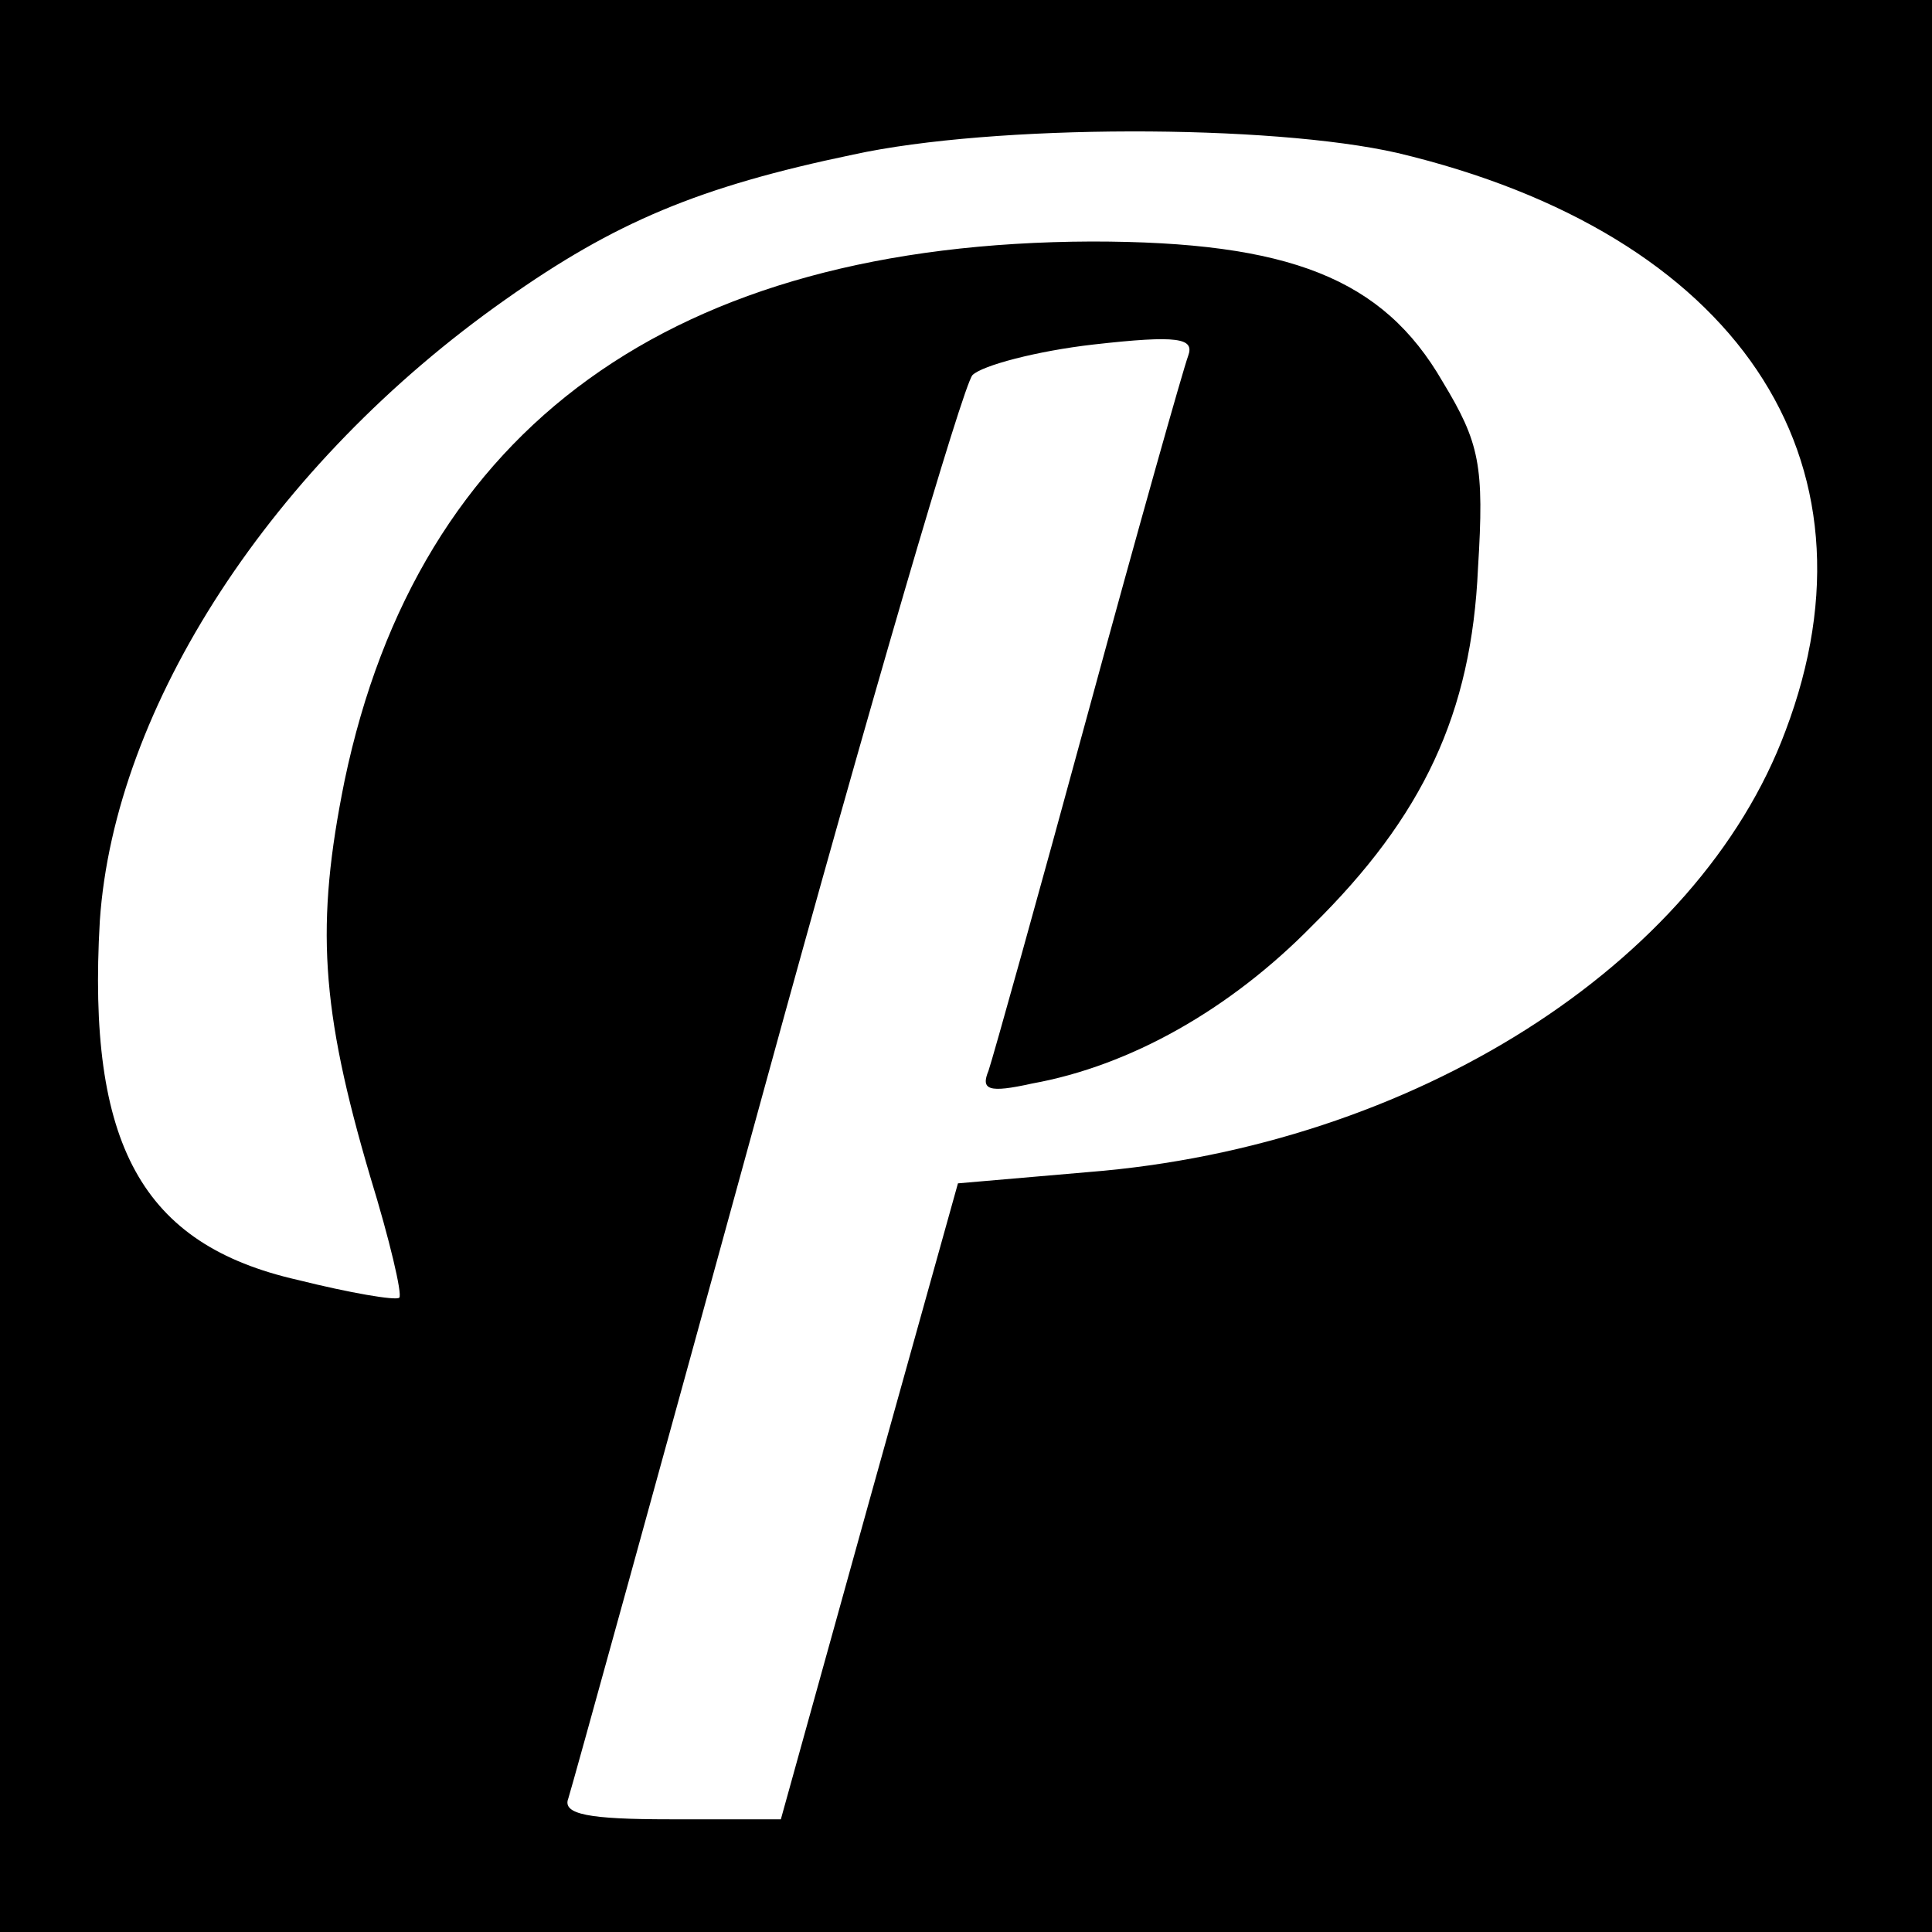 <?xml version="1.0" standalone="no"?>
<!DOCTYPE svg PUBLIC "-//W3C//DTD SVG 20010904//EN"
 "http://www.w3.org/TR/2001/REC-SVG-20010904/DTD/svg10.dtd">
<svg version="1.0" xmlns="http://www.w3.org/2000/svg"
 width="120pt" height="120pt" viewBox="0 0 120 120"
 preserveAspectRatio="xMidYMid meet">
<g transform="translate(0,120) scale(0.1,-0.1)"
fill="#000000" stroke="none">
<path d="M0 600 l0 -600 600 0 600 0 0 600 0 600 -600 0 -600 0 0 -600z m868
505 c210 -50 305 -190 241 -359 -54 -145 -231 -258 -433 -274 l-81 -7 -55
-197 -55 -198 -69 0 c-50 0 -67 3 -63 13 2 6 57 205 122 442 65 237 123 435
129 442 6 6 40 15 75 19 53 6 63 4 59 -7 -3 -8 -31 -107 -62 -221 -31 -114
-59 -214 -62 -223 -5 -12 0 -14 27 -8 61 11 123 46 174 98 69 68 99 132 103
222 4 64 1 78 -22 116 -37 64 -95 87 -218 87 -260 -1 -418 -115 -464 -335 -18
-89 -15 -141 16 -246 12 -39 20 -73 18 -75 -2 -2 -31 3 -63 11 -97 22 -131 84
-123 223 9 133 107 284 252 386 68 48 120 70 216 90 87 19 259 19 338 1z"/>
</g>
</svg>
